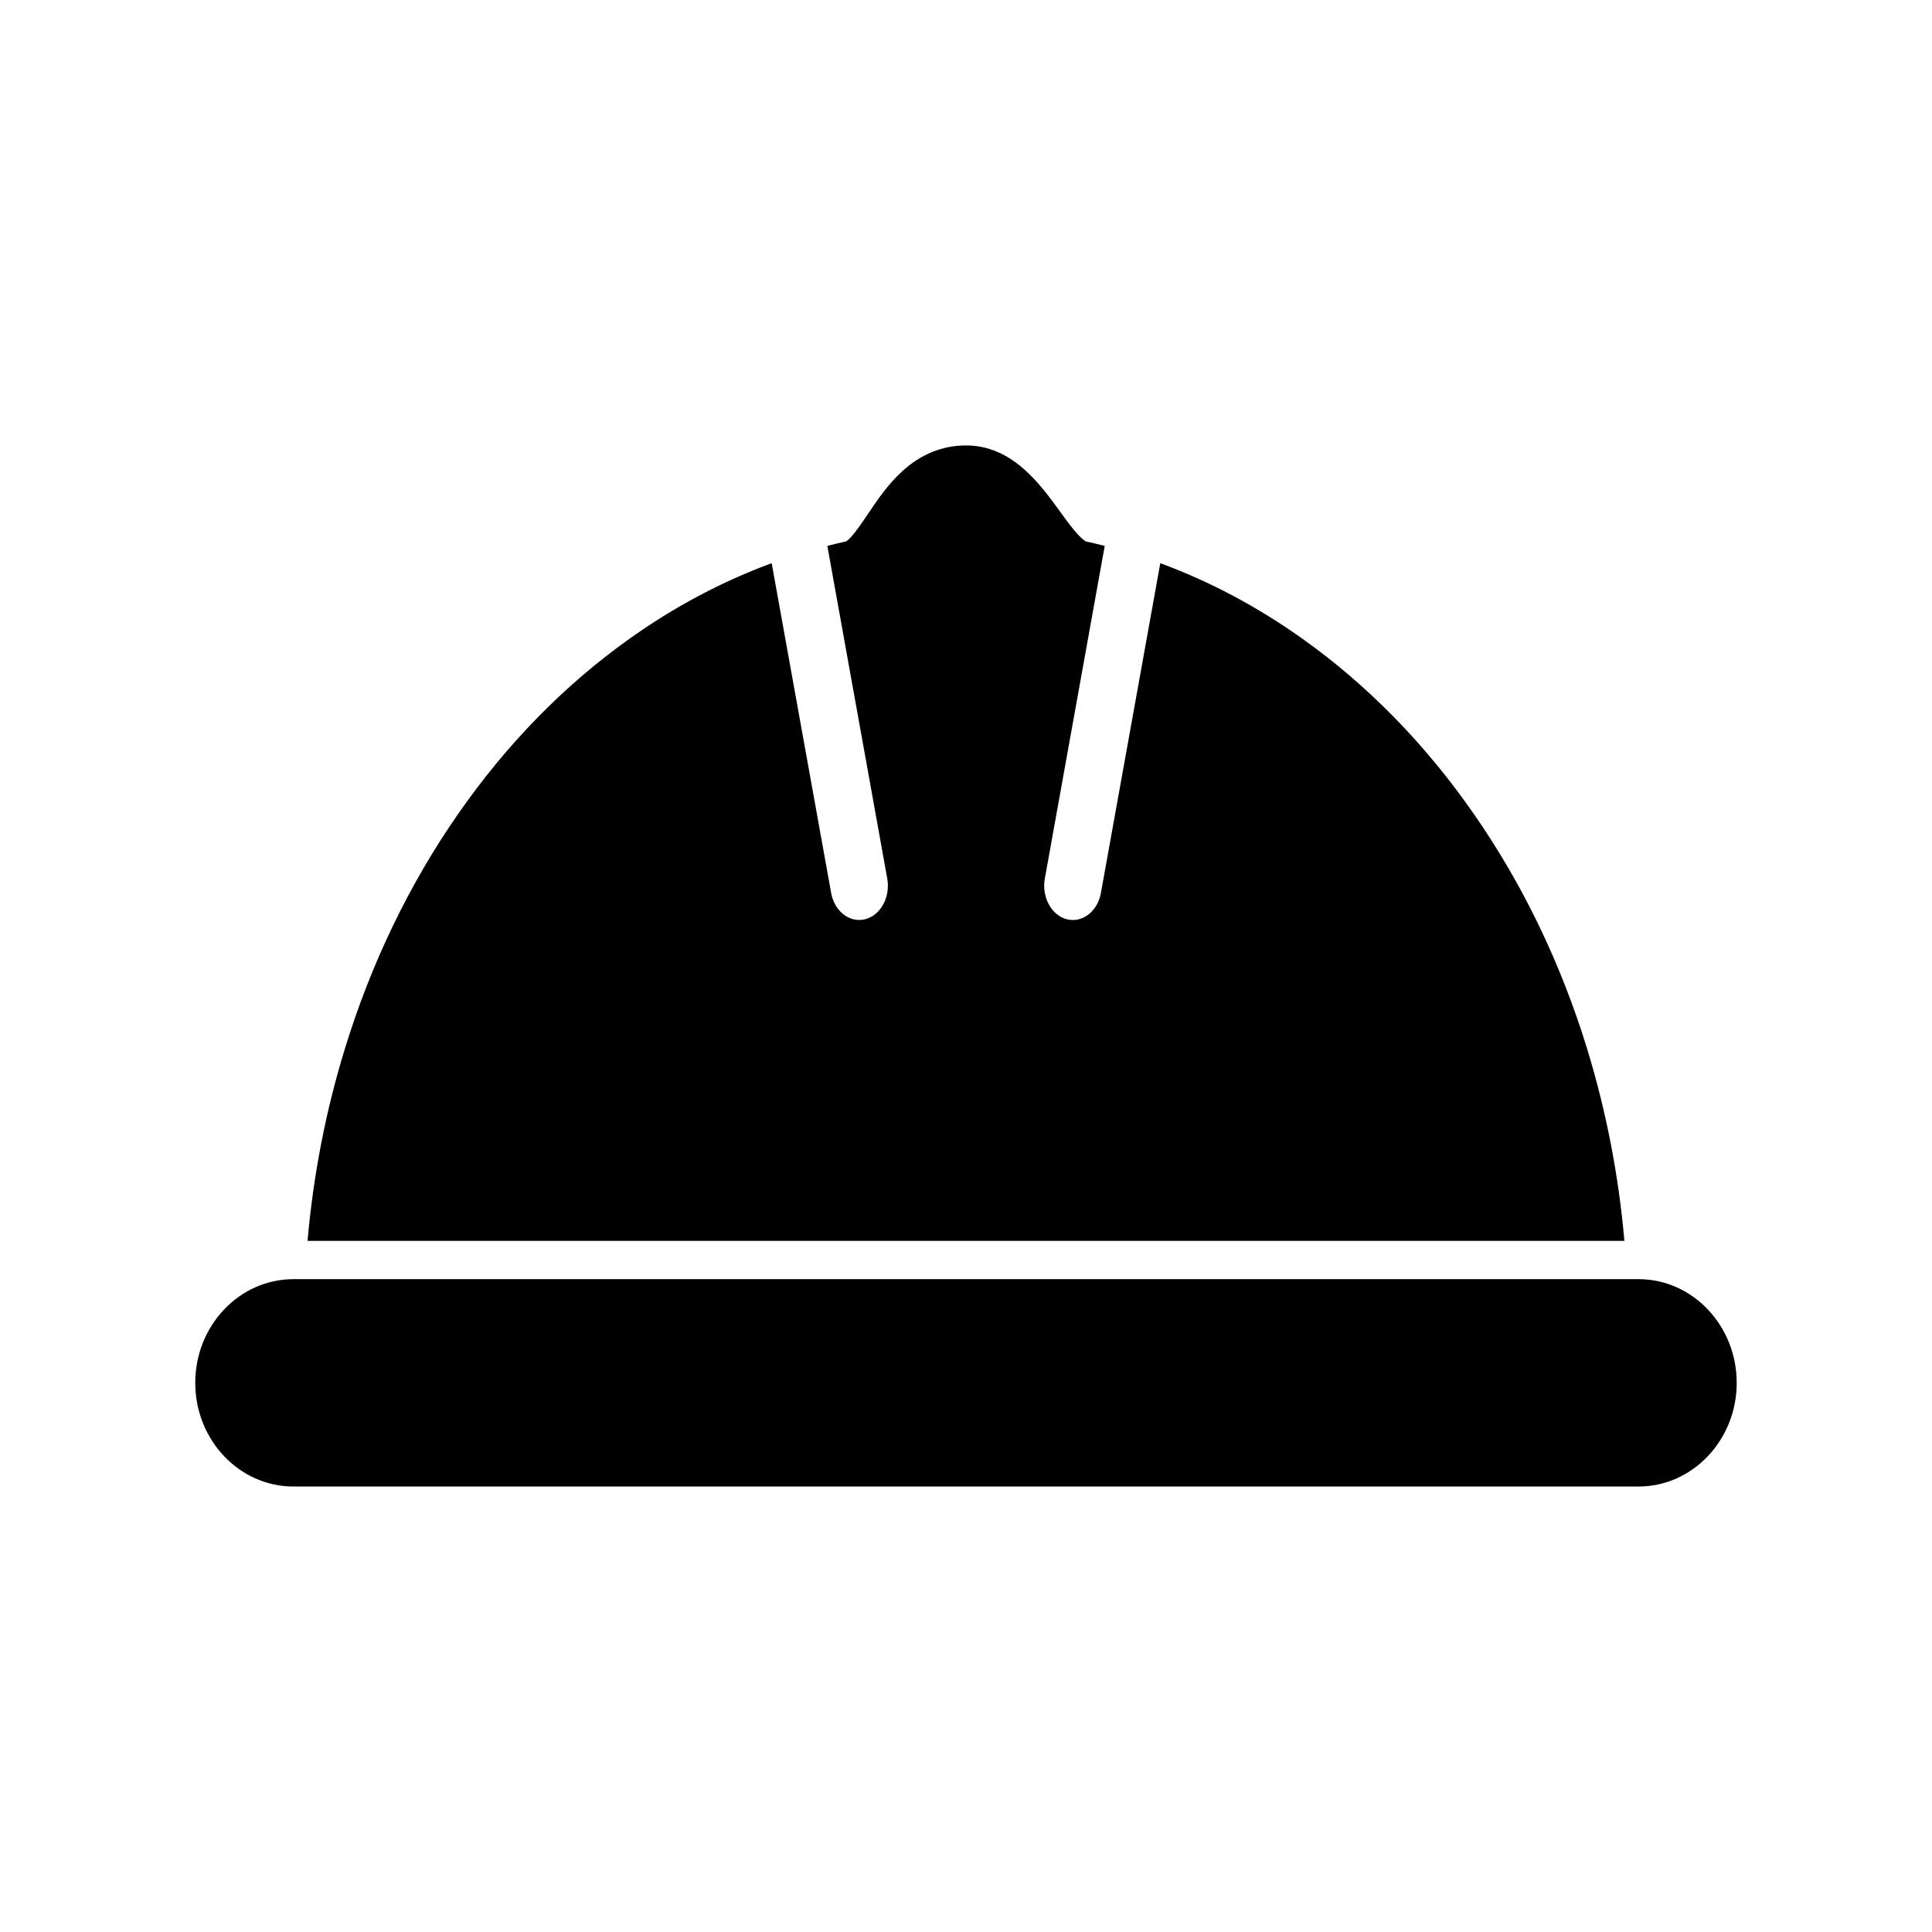 <?xml version="1.0" encoding="UTF-8"?>
<!-- Uploaded to: SVG Repo, www.svgrepo.com, Generator: SVG Repo Mixer Tools -->
<svg fill="#000000" width="800px" height="800px" version="1.1" viewBox="144 144 512 512" xmlns="http://www.w3.org/2000/svg">
 <g>
  <path d="m578.24 482.99h-356.48c-14.344 0-26.016 12.328-26.016 27.48 0 15.145 11.668 27.473 26.016 27.473h356.47c14.336 0 26.016-12.328 26.016-27.473 0-15.152-11.676-27.48-26.008-27.48z"/>
  <path d="m564.64 422.05c-6.965-22.695-17.066-43.648-30.008-62.277-12.902-18.578-28.215-34.227-45.5-46.516-11.91-8.477-24.512-15.168-37.645-20.004l-15.734 87.387c-0.77 4.258-3.914 7.172-7.422 7.172-0.527 0-1.07-0.07-1.598-0.195-4.109-1.062-6.723-5.887-5.84-10.793l15.871-88.152c-1.621-0.418-3.258-0.812-4.902-1.164-0.086-0.031-0.789-0.316-2.242-1.891-1.457-1.582-3.016-3.738-4.676-6.023-5.375-7.398-12.723-17.547-24.93-17.547-6.227 0-11.902 2.289-16.879 6.809-3.809 3.465-6.668 7.707-9.188 11.453-1.676 2.488-4.481 6.644-5.809 7.188-1.629 0.363-3.258 0.754-4.887 1.164l15.879 88.152c0.883 4.902-1.73 9.73-5.832 10.793-0.543 0.133-1.078 0.195-1.613 0.195-3.504 0-6.66-2.914-7.422-7.172l-15.758-87.379c-13.129 4.832-25.742 11.523-37.652 20.004-17.285 12.297-32.59 27.938-45.492 46.516-12.949 18.625-23.043 39.582-30 62.277-5.039 16.414-8.336 33.418-9.855 50.797h348.98c-1.531-17.375-4.82-34.379-9.852-50.793z"/>
 </g>
</svg>